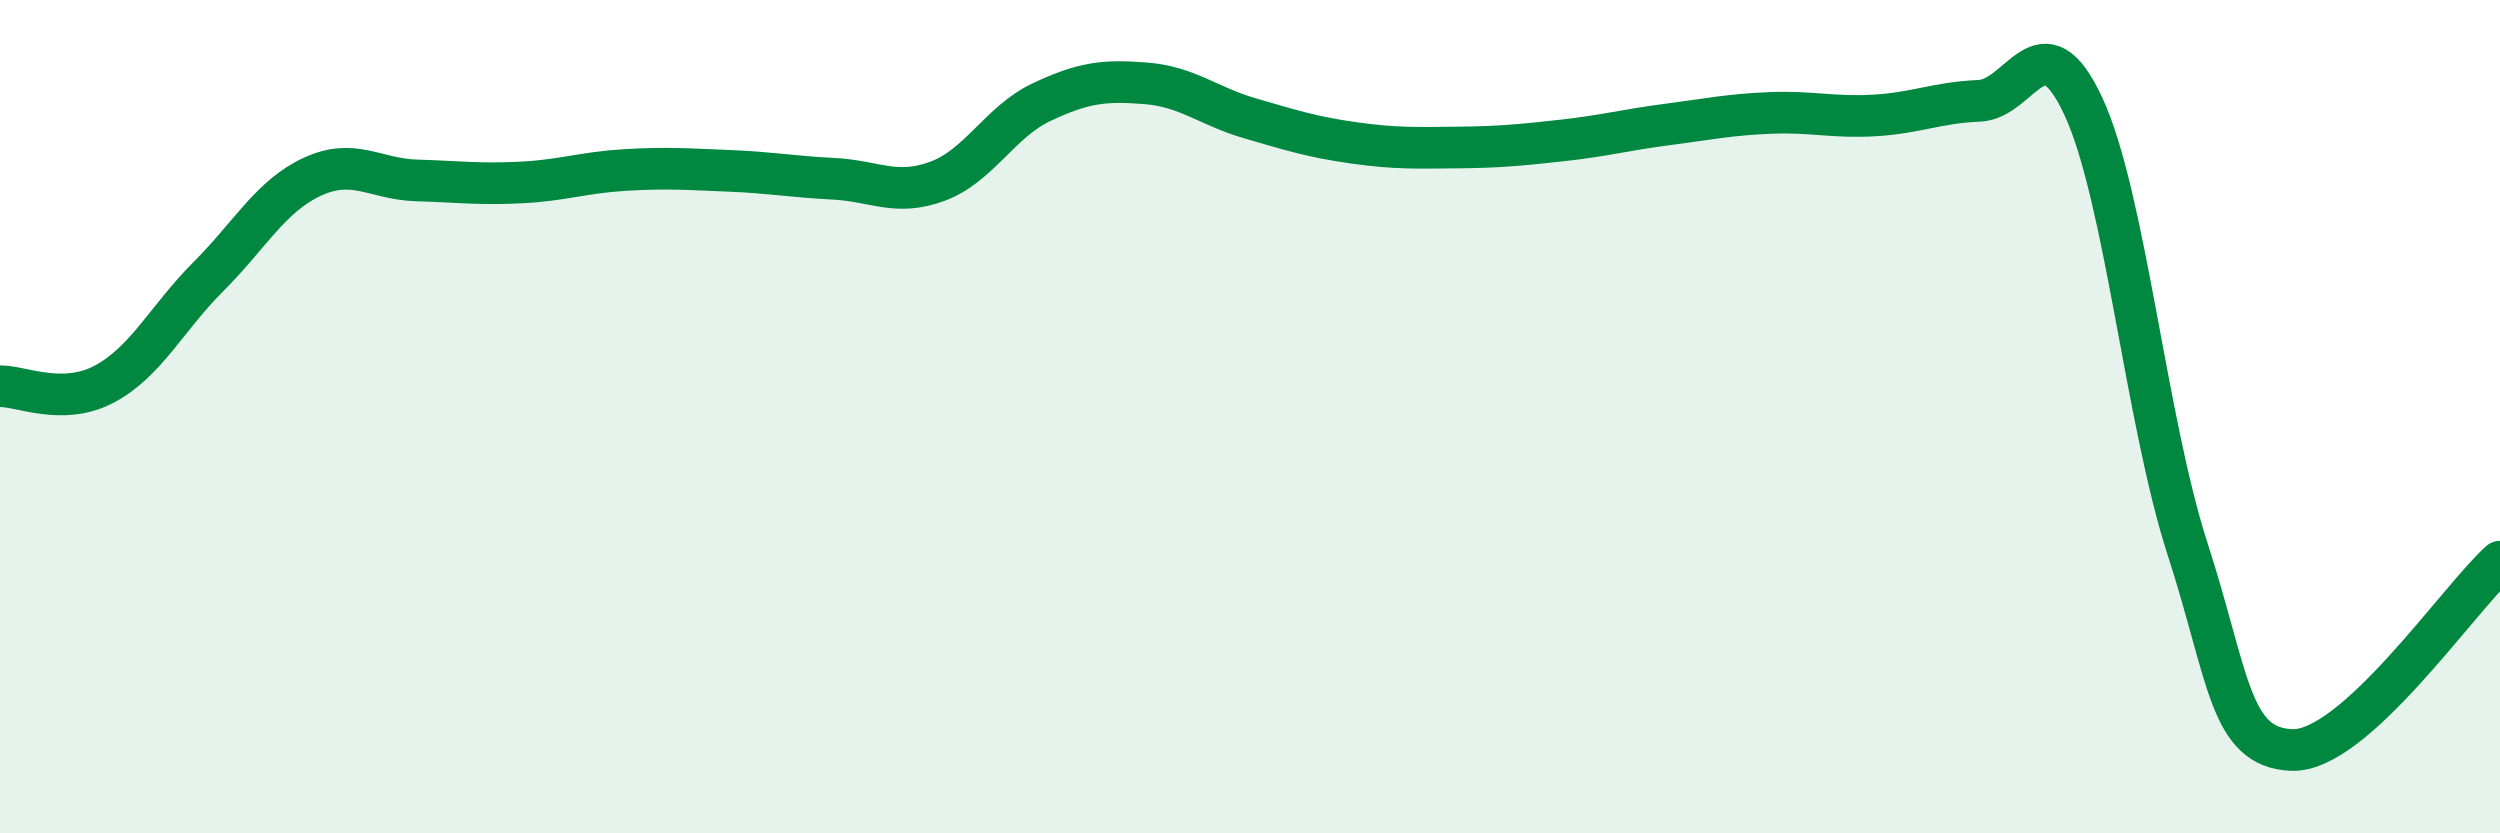 
    <svg width="60" height="20" viewBox="0 0 60 20" xmlns="http://www.w3.org/2000/svg">
      <path
        d="M 0,9.27 C 0.5,9.26 1.5,9.75 2.5,9.22 C 3.5,8.69 4,7.64 5,6.64 C 6,5.64 6.5,4.7 7.5,4.24 C 8.5,3.78 9,4.3 10,4.33 C 11,4.36 11.5,4.43 12.5,4.38 C 13.5,4.33 14,4.14 15,4.08 C 16,4.02 16.5,4.06 17.5,4.1 C 18.5,4.14 19,4.24 20,4.29 C 21,4.34 21.5,4.72 22.5,4.35 C 23.5,3.98 24,2.92 25,2.45 C 26,1.98 26.5,1.92 27.5,2 C 28.5,2.08 29,2.55 30,2.84 C 31,3.13 31.5,3.29 32.5,3.43 C 33.5,3.57 34,3.55 35,3.54 C 36,3.53 36.5,3.48 37.5,3.37 C 38.5,3.26 39,3.12 40,2.99 C 41,2.86 41.5,2.75 42.5,2.71 C 43.5,2.67 44,2.83 45,2.77 C 46,2.71 46.5,2.46 47.5,2.42 C 48.5,2.38 49,0.4 50,2.55 C 51,4.7 51.5,10.08 52.5,13.17 C 53.5,16.26 53.5,17.94 55,18 C 56.5,18.06 59,14.38 60,13.48L60 20L0 20Z"
        fill="#008740"
        opacity="0.1"
        stroke-linecap="round"
        stroke-linejoin="round"
      />
      <path
        d="M 0,9.27 C 0.5,9.26 1.5,9.75 2.5,9.22 C 3.5,8.69 4,7.64 5,6.64 C 6,5.64 6.5,4.7 7.5,4.24 C 8.5,3.78 9,4.3 10,4.33 C 11,4.36 11.5,4.43 12.5,4.38 C 13.5,4.33 14,4.14 15,4.08 C 16,4.02 16.5,4.06 17.5,4.1 C 18.5,4.14 19,4.24 20,4.29 C 21,4.34 21.5,4.72 22.5,4.35 C 23.5,3.98 24,2.92 25,2.45 C 26,1.98 26.5,1.92 27.5,2 C 28.5,2.08 29,2.55 30,2.84 C 31,3.13 31.5,3.29 32.5,3.43 C 33.5,3.57 34,3.55 35,3.54 C 36,3.53 36.5,3.48 37.5,3.37 C 38.5,3.26 39,3.12 40,2.99 C 41,2.86 41.5,2.75 42.5,2.71 C 43.5,2.67 44,2.83 45,2.77 C 46,2.71 46.5,2.46 47.5,2.42 C 48.5,2.38 49,0.4 50,2.55 C 51,4.7 51.5,10.08 52.5,13.17 C 53.5,16.26 53.5,17.94 55,18 C 56.5,18.06 59,14.38 60,13.48"
        stroke="#008740"
        stroke-width="1"
        fill="none"
        stroke-linecap="round"
        stroke-linejoin="round"
      />
    </svg>
  